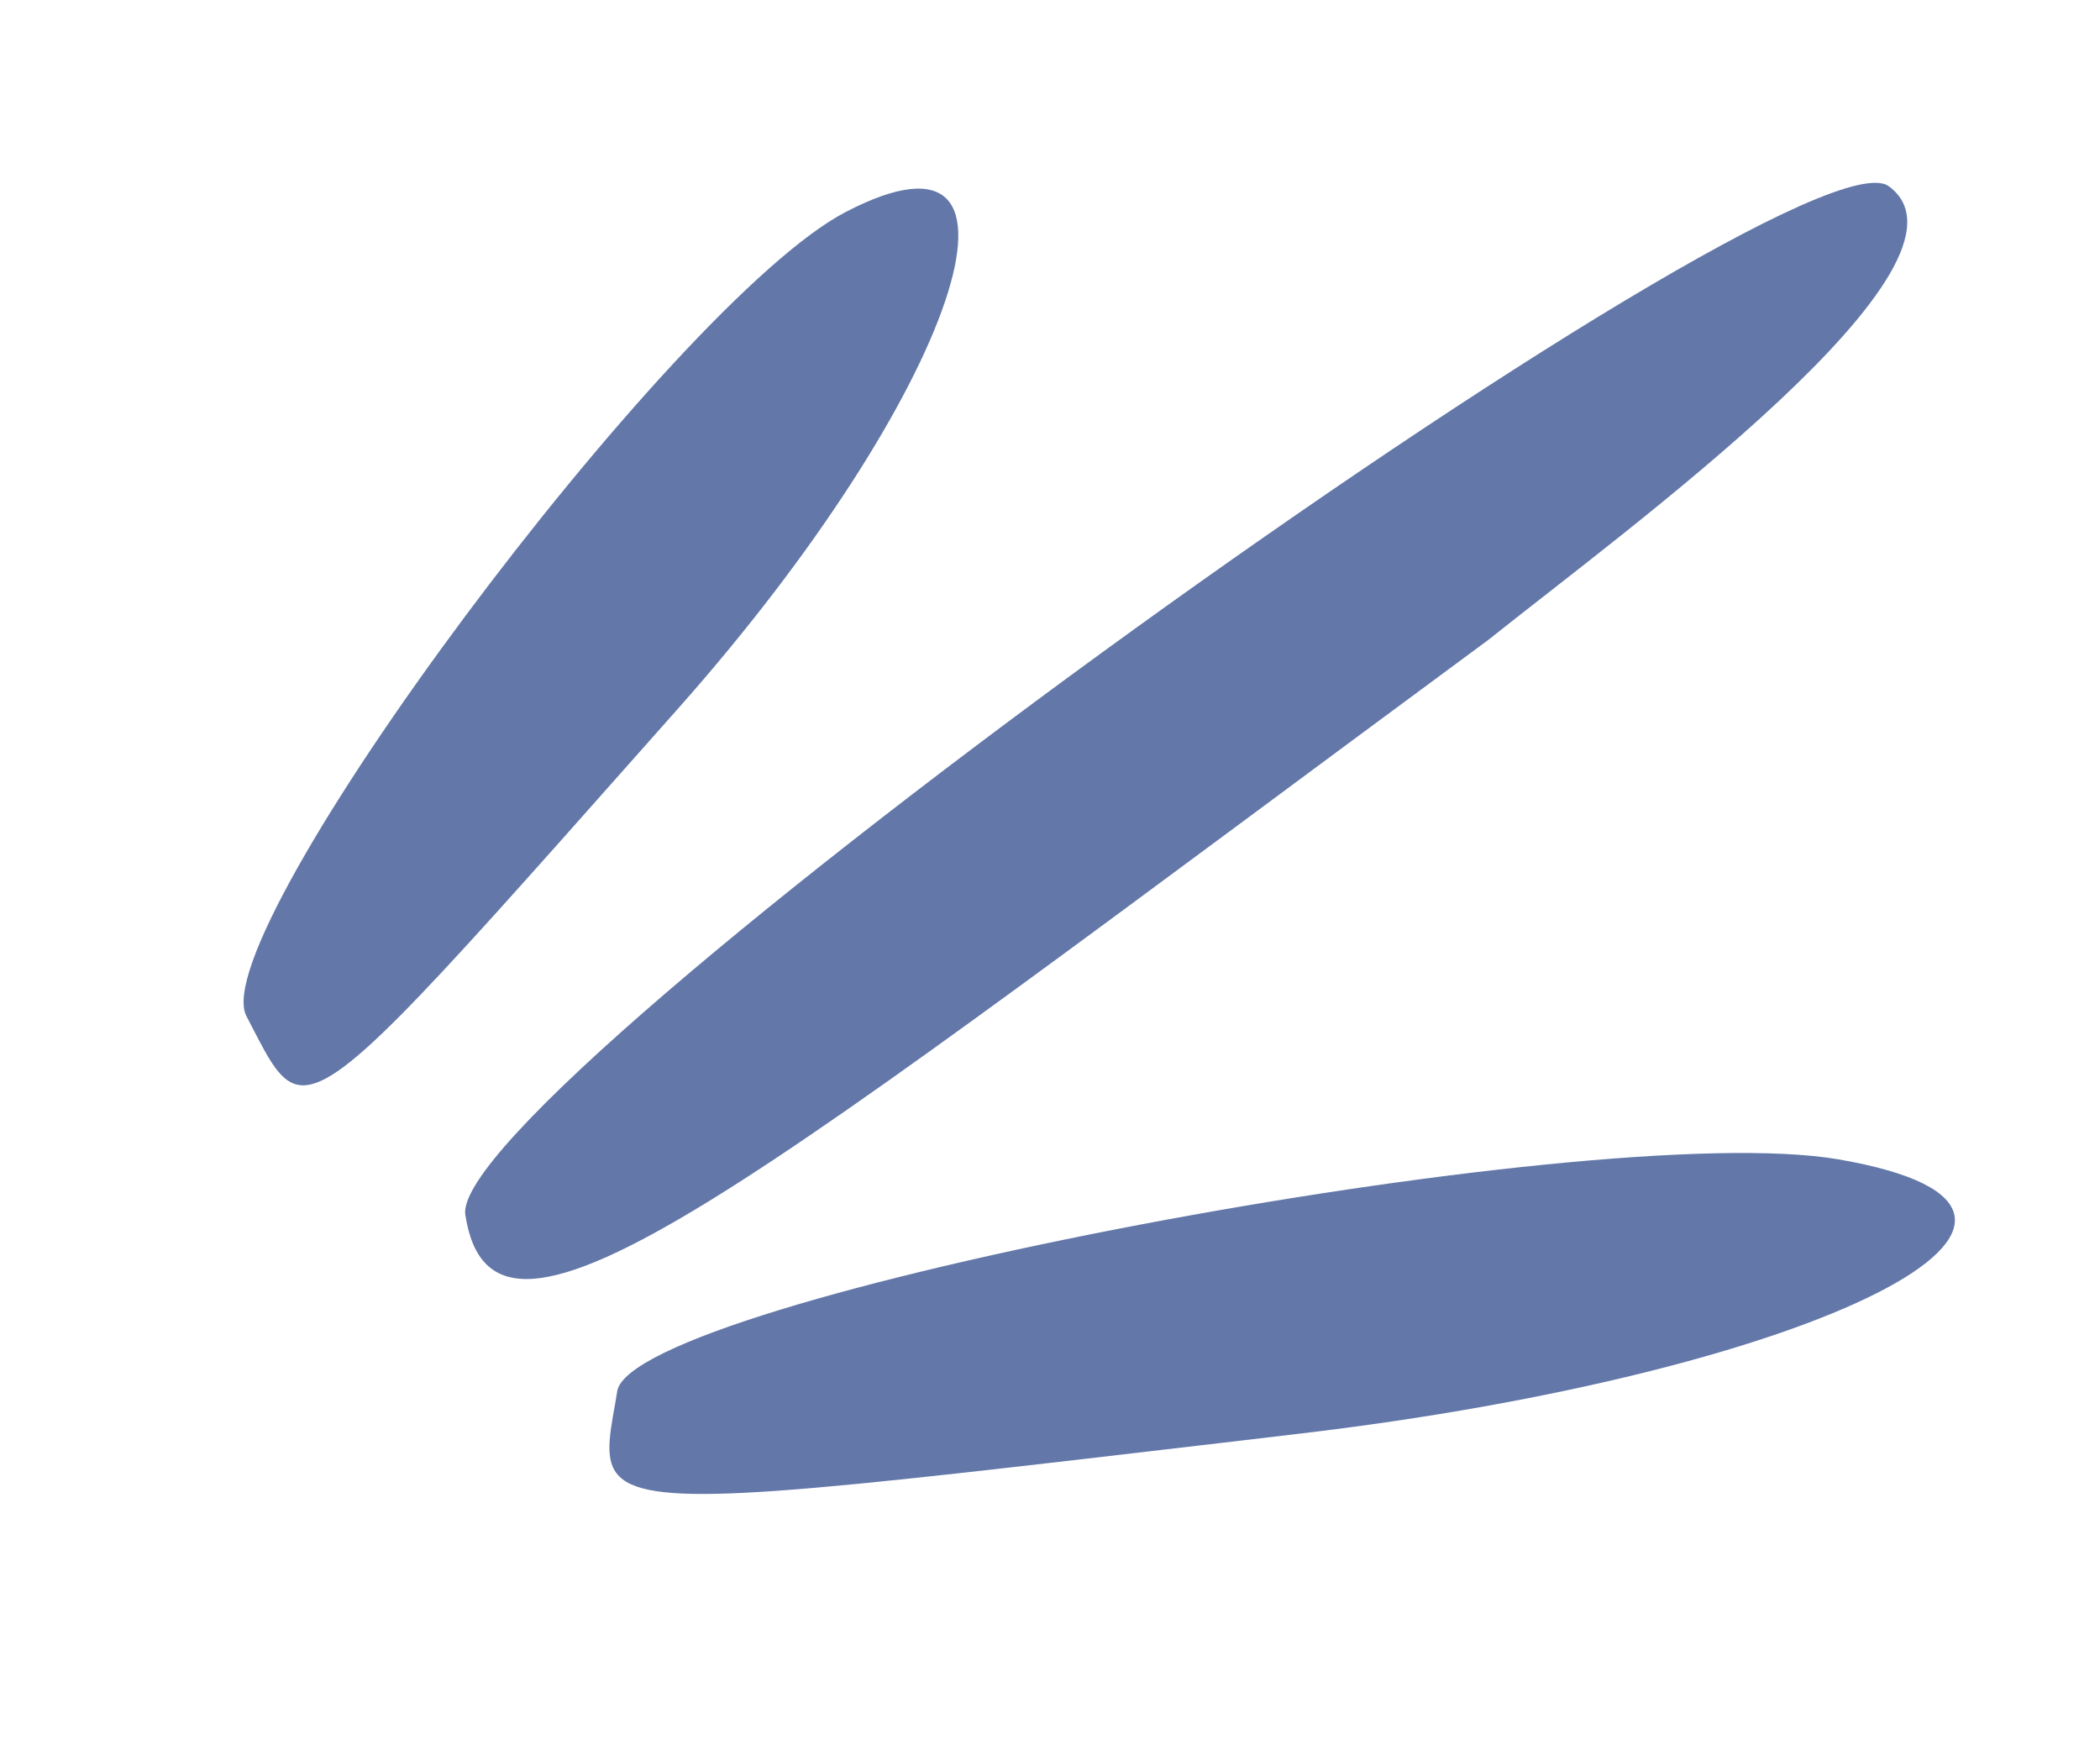 <?xml version="1.0" encoding="UTF-8"?> <svg xmlns="http://www.w3.org/2000/svg" width="12" height="10" viewBox="0 0 12 10" fill="none"><path d="M8.506 3.655C9.282 3.034 11.392 1.503 10.793 1.064C10.263 0.675 2.55 6.233 2.659 6.941C2.82 7.986 4.285 6.768 8.506 3.655Z" fill="#6378A9"></path><path fill-rule="evenodd" clip-rule="evenodd" d="M7.41 8.193C10.404 7.842 12.225 6.92 10.506 6.624C9.091 6.38 3.619 7.418 3.527 7.948C3.523 7.973 3.519 7.997 3.515 8.021C3.477 8.23 3.452 8.371 3.558 8.452C3.778 8.62 4.567 8.527 6.995 8.242L7.41 8.193Z" fill="#6378A9"></path><path fill-rule="evenodd" clip-rule="evenodd" d="M3.875 4.048C5.468 2.253 6.031 0.586 4.831 1.212C3.844 1.727 1.16 5.329 1.408 5.805C1.42 5.828 1.431 5.85 1.442 5.871C1.54 6.06 1.605 6.188 1.715 6.2C1.943 6.225 2.363 5.753 3.654 4.297L3.875 4.048Z" fill="#6378A9"></path></svg> 